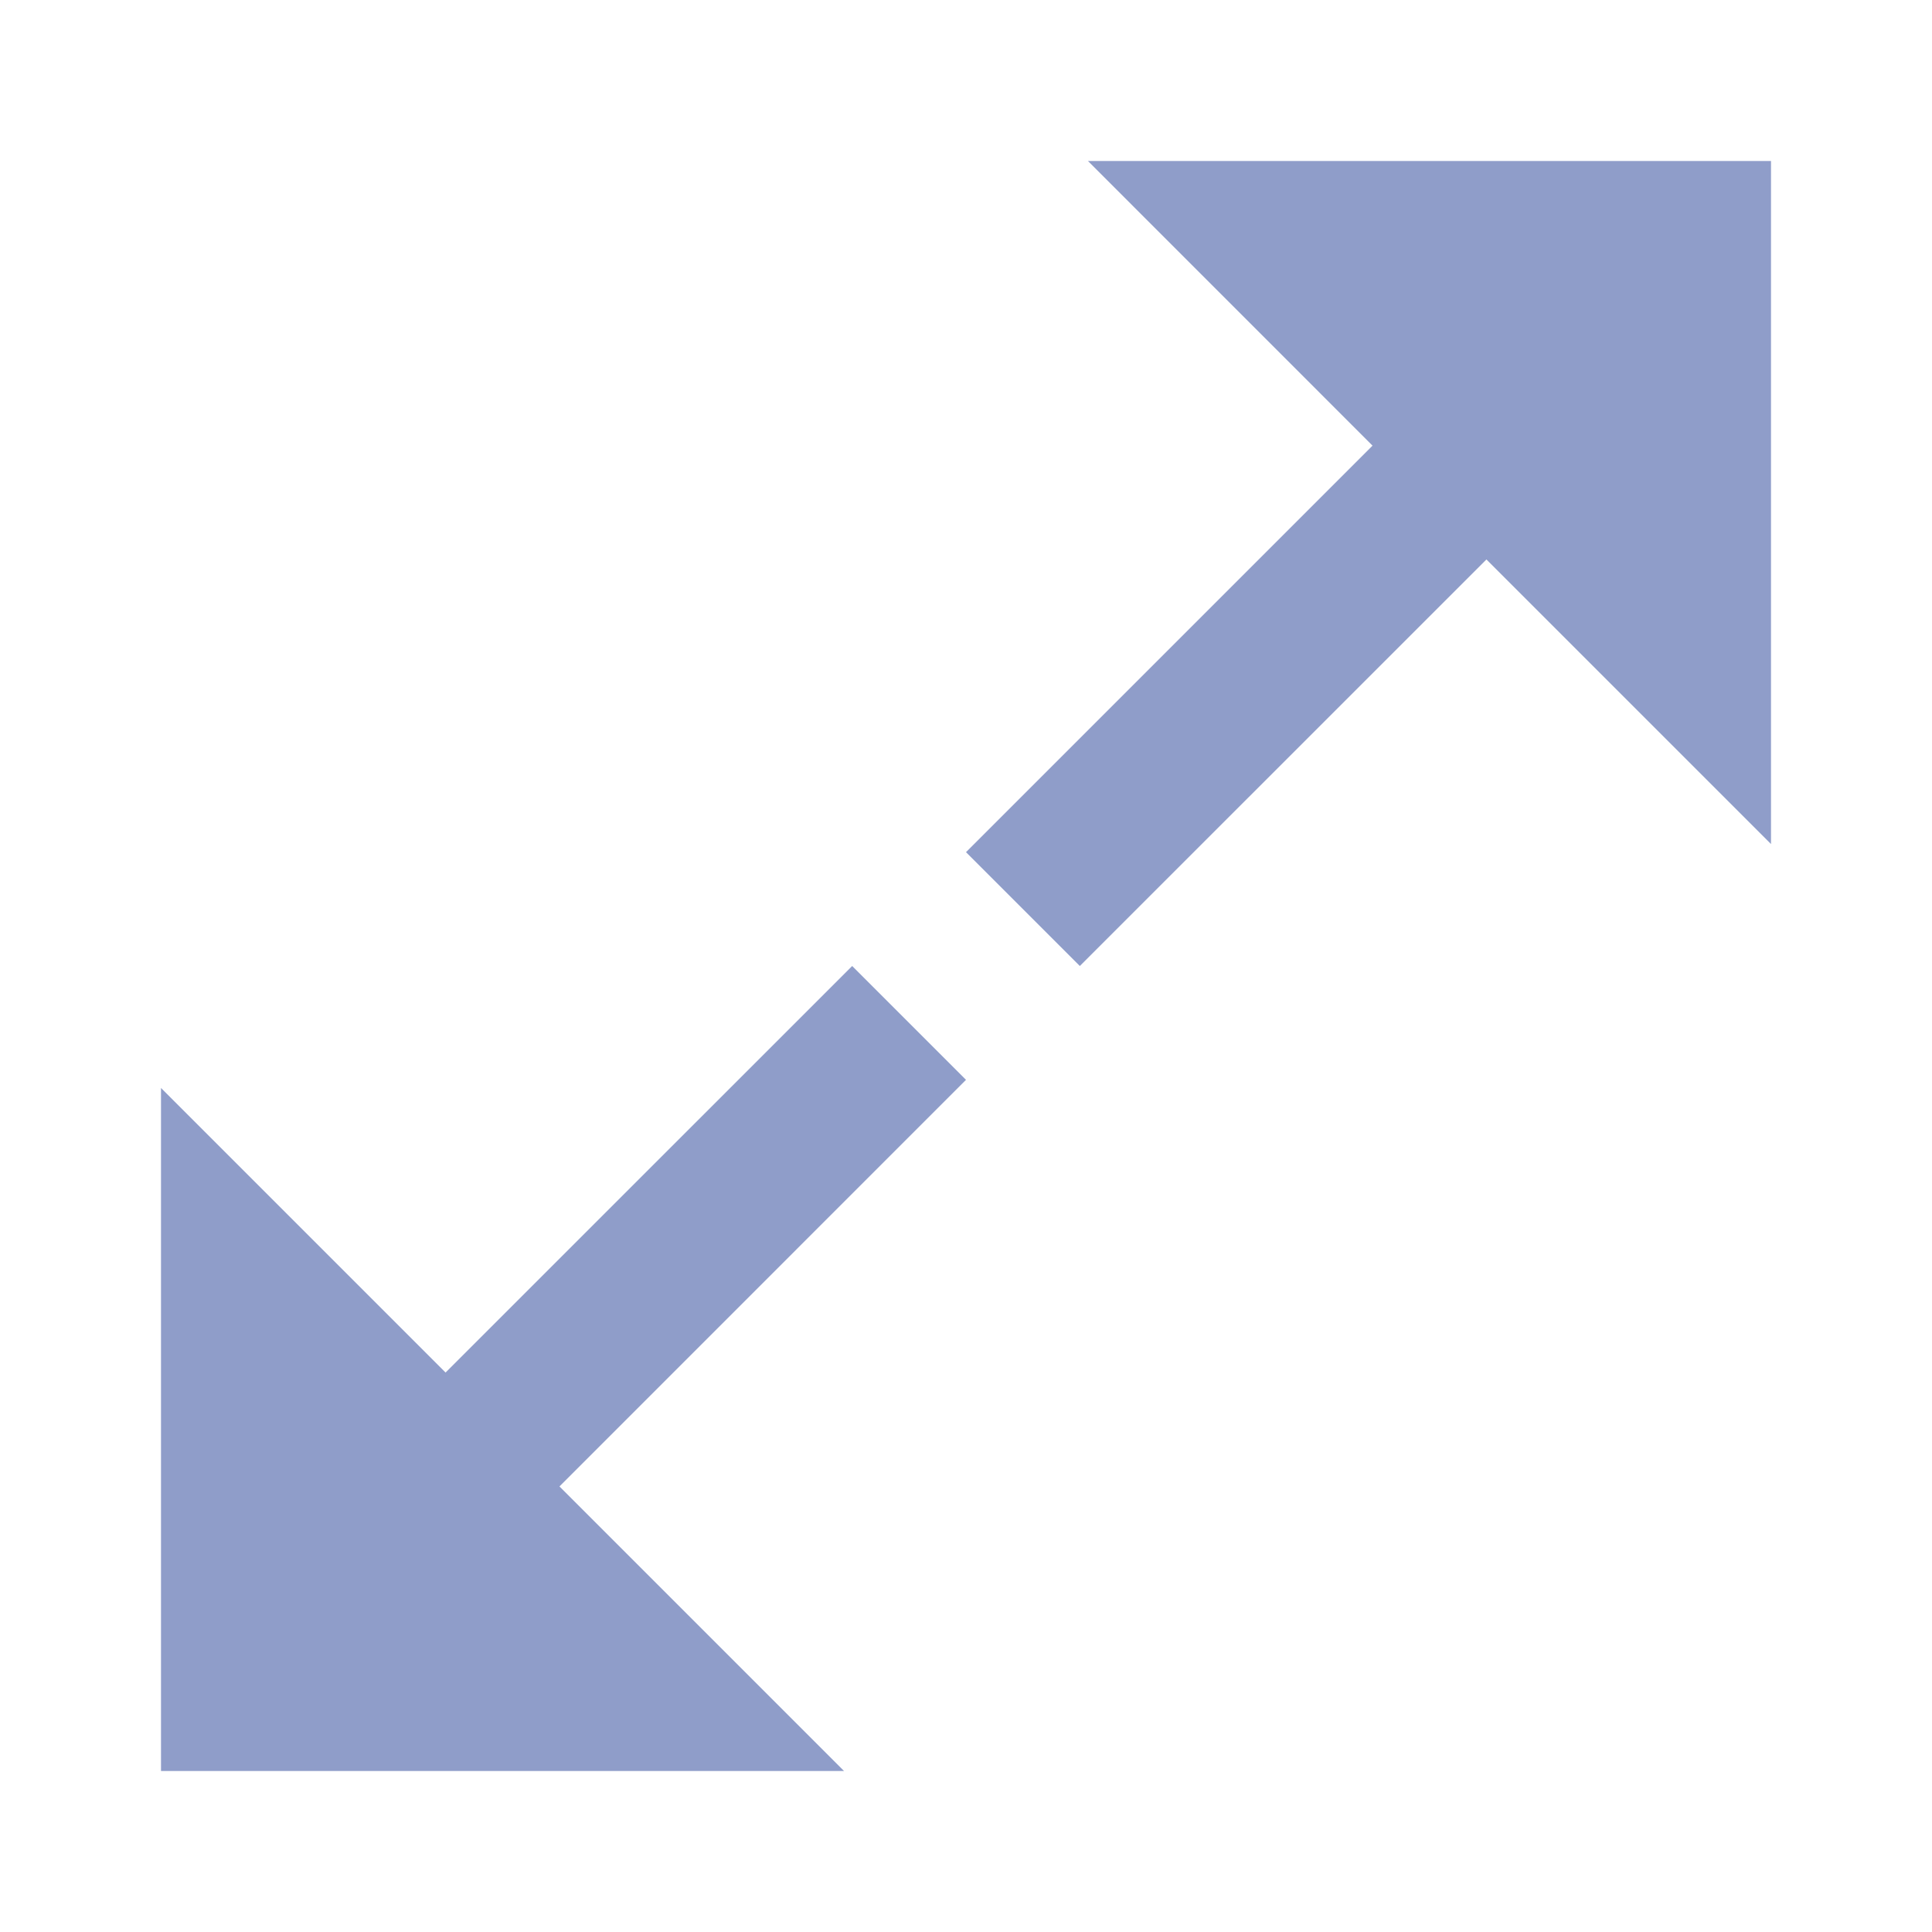 <svg xmlns="http://www.w3.org/2000/svg" viewBox="0 0 24 24">
  <path d="M22,2v8.485L18.465,6.95,13.414,12,12,10.586l5.05-5.05L13.515,2ZM12,13.414,10.586,12,5.535,17.05,2,13.515V22h8.485L6.95,18.465Z" fill="#8f9dc9" />
  <path d="M24,24H0V0H24Z" fill="none"/>
</svg>
